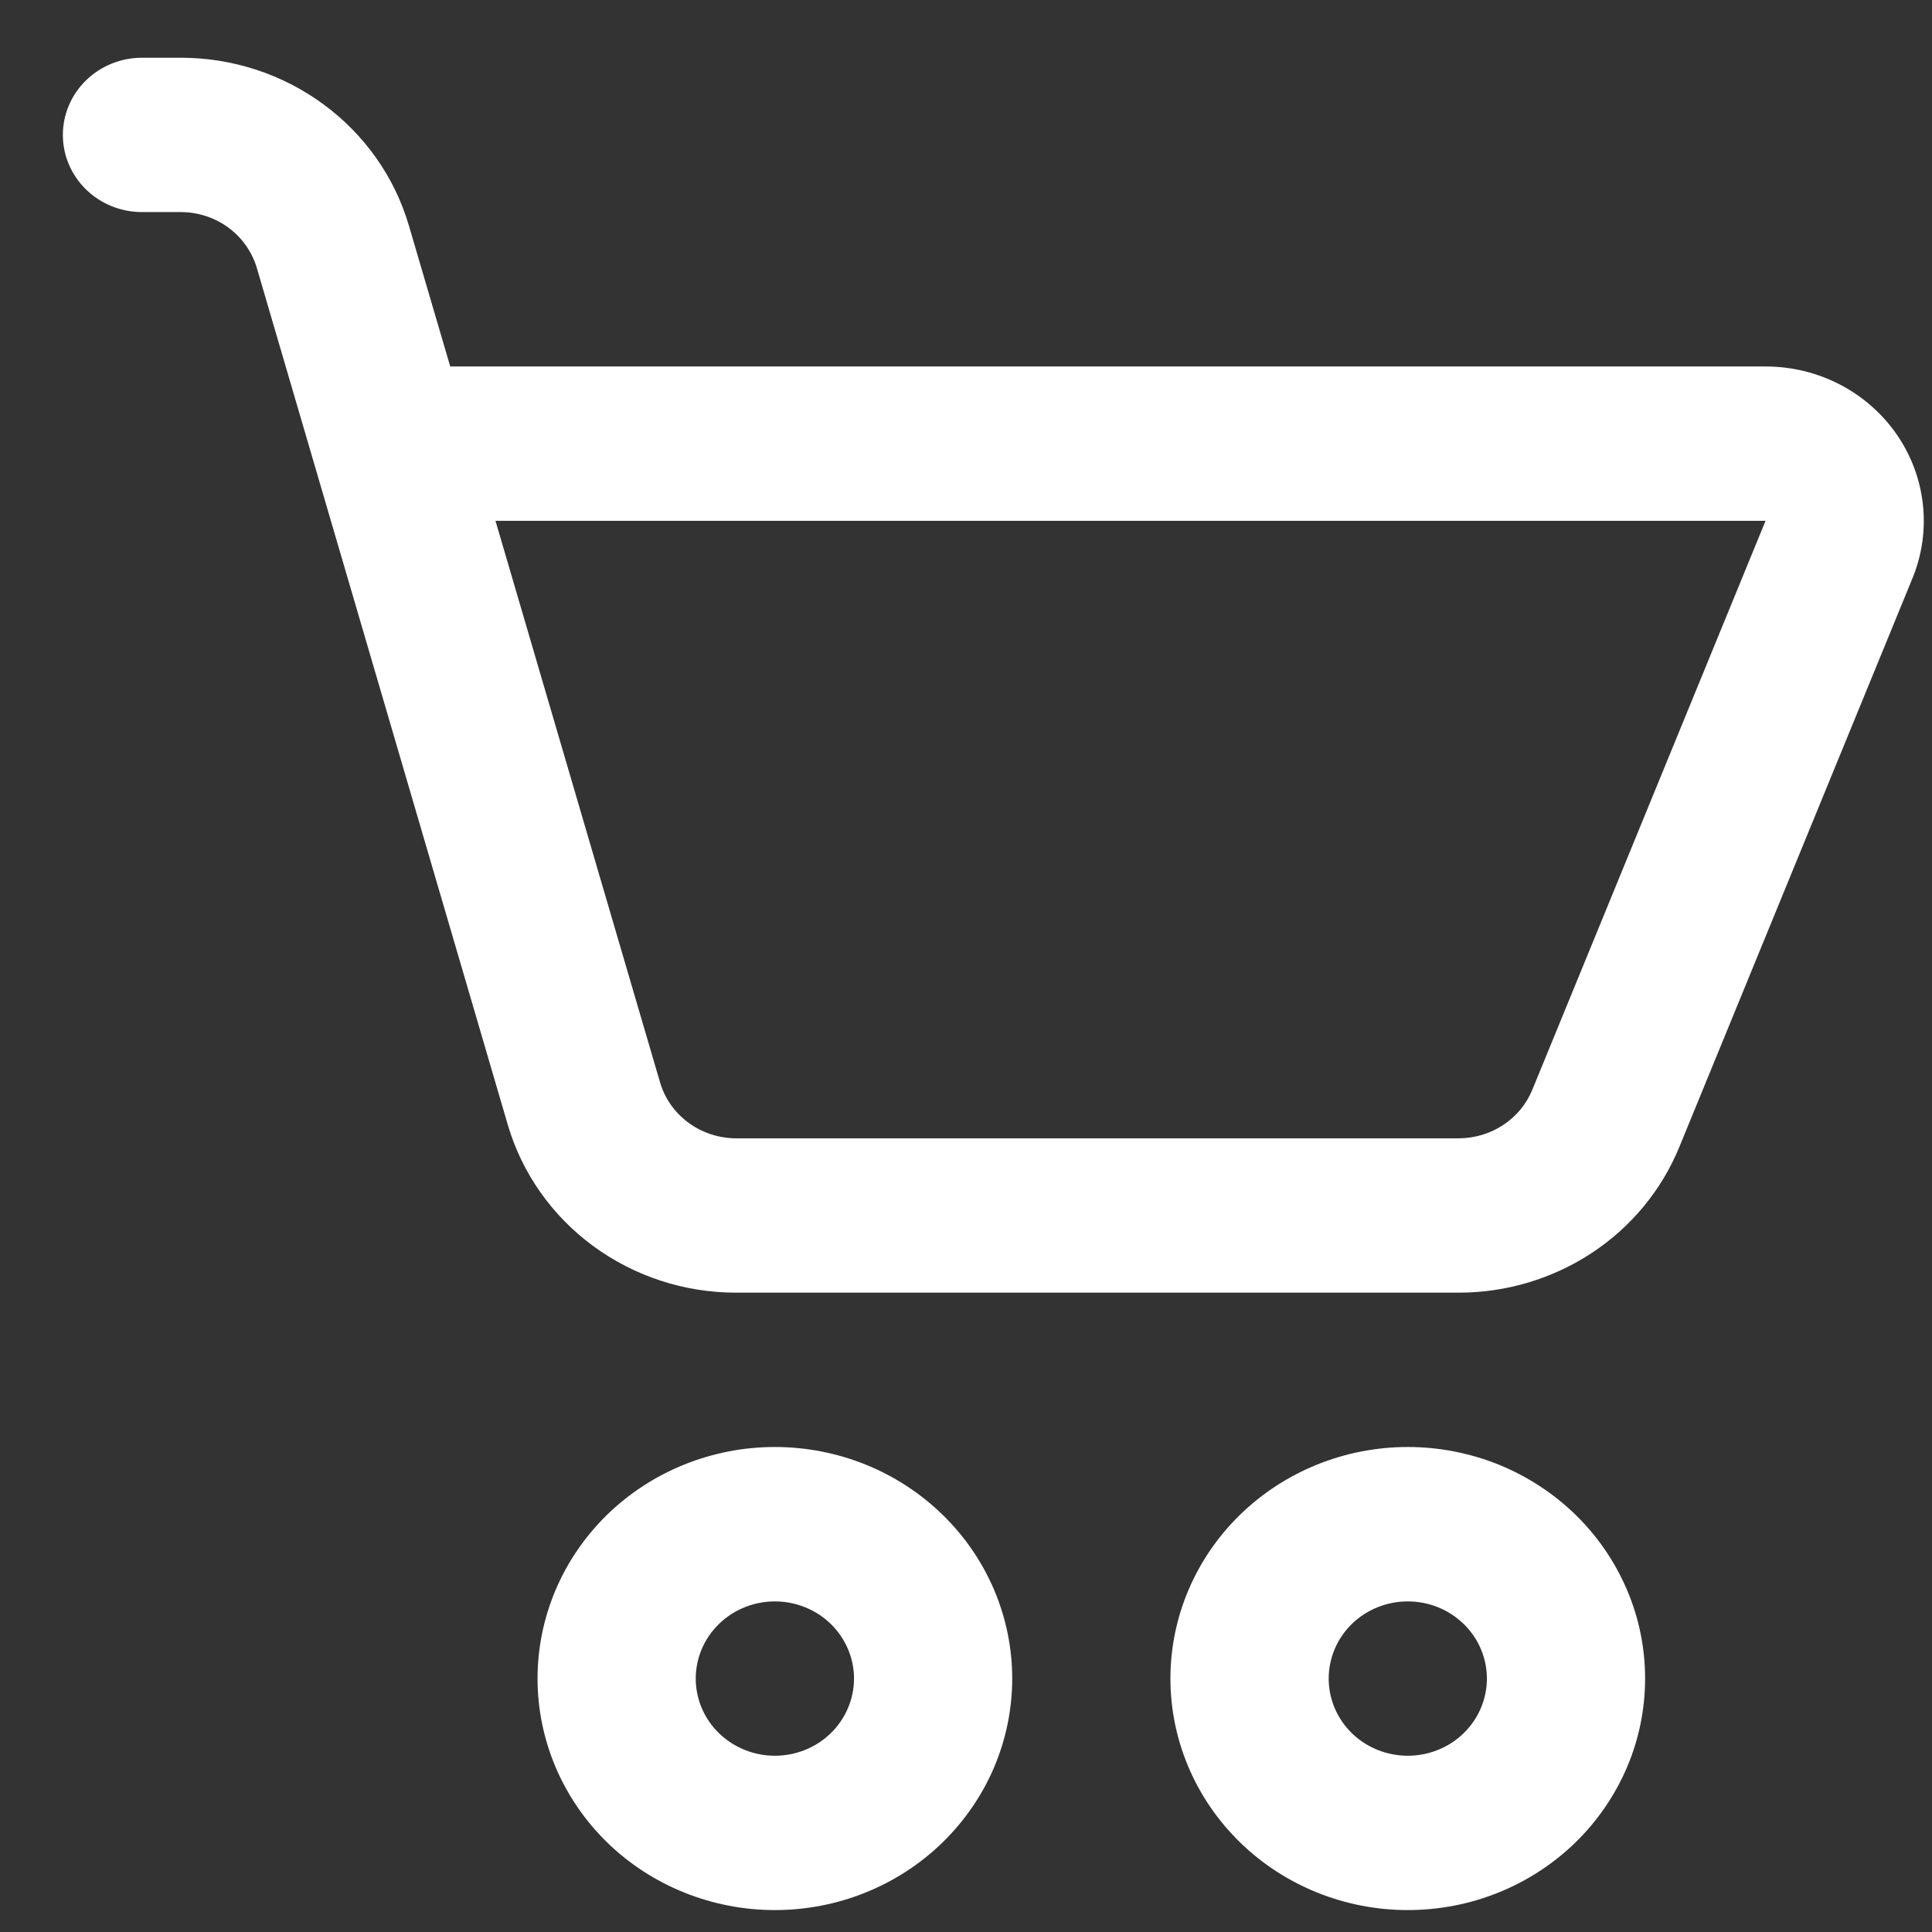 <svg width="26" height="26" viewBox="0 0 26 26" fill="none" xmlns="http://www.w3.org/2000/svg"><rect x="0" y="0" width="26" height="26" fill="#333333" stroke="none"/><path d="M1.911 0.777C1.628 0.777 1.358 0.886 1.158 1.081C0.958 1.276 0.846 1.54 0.846 1.816C0.846 2.091 0.958 2.355 1.158 2.55C1.358 2.745 1.628 2.854 1.911 2.854H2.435C2.666 2.855 2.89 2.928 3.075 3.064C3.259 3.2 3.393 3.391 3.457 3.608L6.834 15.138C7.025 15.788 7.428 16.361 7.982 16.768C8.536 17.175 9.21 17.396 9.904 17.396H19.633C20.271 17.396 20.895 17.209 21.424 16.86C21.953 16.511 22.362 16.015 22.599 15.437L25.738 7.78C25.867 7.465 25.915 7.123 25.877 6.786C25.84 6.449 25.719 6.126 25.524 5.845C25.329 5.564 25.066 5.333 24.759 5.174C24.452 5.015 24.11 4.932 23.762 4.932H6.059L5.503 3.037C5.312 2.386 4.91 1.814 4.356 1.406C3.803 0.998 3.128 0.777 2.435 0.777H1.911ZM8.882 14.564L6.668 7.009H23.76L20.621 14.666C20.542 14.859 20.405 15.024 20.229 15.14C20.053 15.256 19.846 15.318 19.633 15.319H9.904C9.673 15.318 9.448 15.244 9.264 15.108C9.079 14.972 8.945 14.781 8.882 14.564ZM10.428 25.705C10.847 25.705 11.263 25.625 11.65 25.468C12.038 25.312 12.39 25.082 12.686 24.793C12.983 24.503 13.218 24.16 13.379 23.782C13.539 23.404 13.622 22.998 13.622 22.589C13.622 22.18 13.539 21.775 13.379 21.397C13.218 21.019 12.983 20.675 12.686 20.386C12.39 20.097 12.038 19.867 11.65 19.71C11.263 19.554 10.847 19.473 10.428 19.473C9.581 19.473 8.768 19.802 8.169 20.386C7.571 20.97 7.234 21.763 7.234 22.589C7.234 23.416 7.571 24.208 8.169 24.793C8.768 25.377 9.581 25.705 10.428 25.705ZM10.428 23.628C10.146 23.628 9.875 23.519 9.675 23.324C9.475 23.129 9.363 22.865 9.363 22.589C9.363 22.314 9.475 22.05 9.675 21.855C9.875 21.66 10.146 21.551 10.428 21.551C10.71 21.551 10.981 21.66 11.181 21.855C11.38 22.05 11.493 22.314 11.493 22.589C11.493 22.865 11.38 23.129 11.181 23.324C10.981 23.519 10.71 23.628 10.428 23.628ZM18.945 25.705C19.365 25.705 19.78 25.625 20.168 25.468C20.555 25.312 20.907 25.082 21.204 24.793C21.5 24.503 21.735 24.16 21.896 23.782C22.057 23.404 22.139 22.998 22.139 22.589C22.139 22.18 22.057 21.775 21.896 21.397C21.735 21.019 21.5 20.675 21.204 20.386C20.907 20.097 20.555 19.867 20.168 19.71C19.78 19.554 19.365 19.473 18.945 19.473C18.098 19.473 17.286 19.802 16.687 20.386C16.088 20.97 15.751 21.763 15.751 22.589C15.751 23.416 16.088 24.208 16.687 24.793C17.286 25.377 18.098 25.705 18.945 25.705ZM18.945 23.628C18.663 23.628 18.392 23.519 18.192 23.324C17.993 23.129 17.881 22.865 17.881 22.589C17.881 22.314 17.993 22.05 18.192 21.855C18.392 21.66 18.663 21.551 18.945 21.551C19.228 21.551 19.498 21.66 19.698 21.855C19.898 22.05 20.01 22.314 20.01 22.589C20.01 22.865 19.898 23.129 19.698 23.324C19.498 23.519 19.228 23.628 18.945 23.628Z" fill="#fff"></path></svg>
